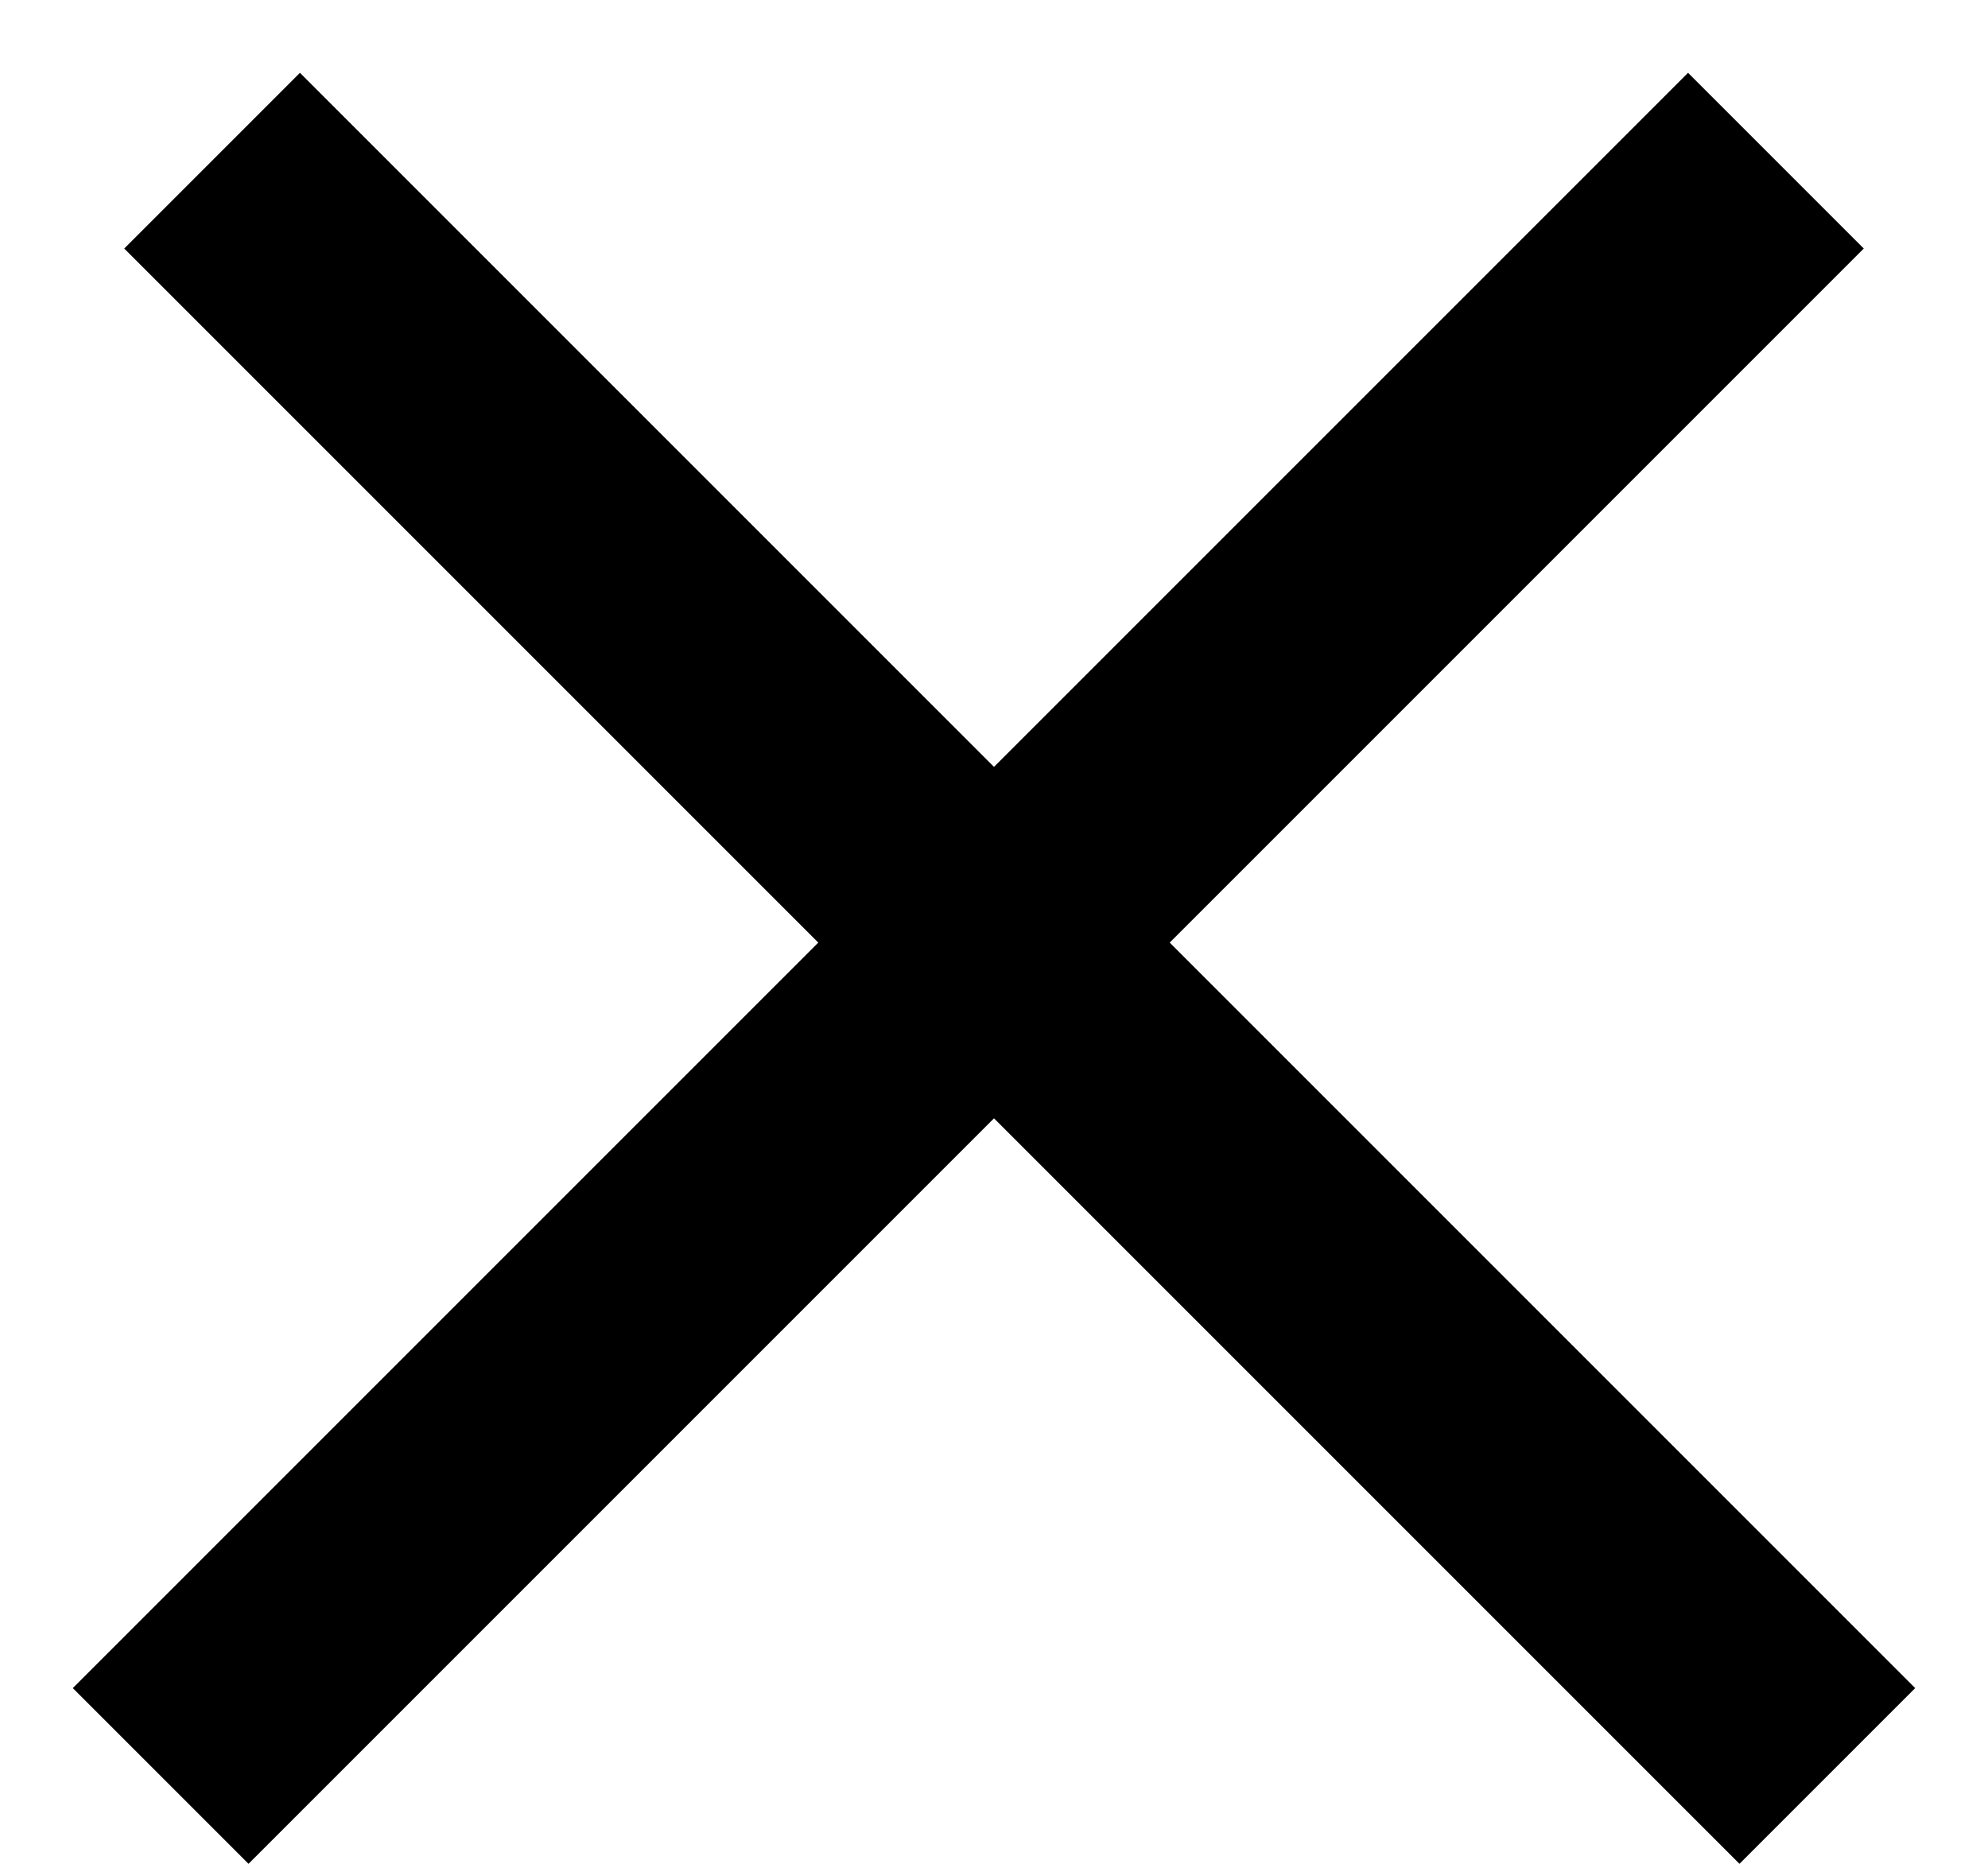 <svg width="16" height="15" viewBox="0 0 16 15" fill="none" xmlns="http://www.w3.org/2000/svg">
<line x1="1.293" y1="14.293" x2="14.293" y2="1.293" stroke="black" stroke-width="2"/>
<line x1="1.707" y1="1.293" x2="14.707" y2="14.293" stroke="black" stroke-width="2"/>
</svg>

